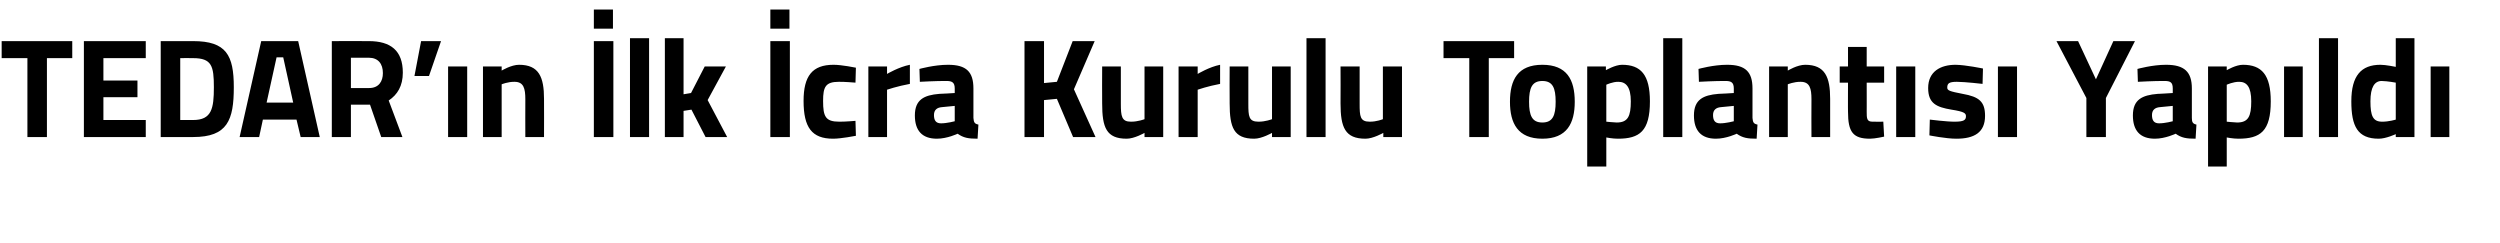 <?xml version="1.0" standalone="no"?><!DOCTYPE svg PUBLIC "-//W3C//DTD SVG 1.1//EN" "http://www.w3.org/Graphics/SVG/1.1/DTD/svg11.dtd"><svg xmlns="http://www.w3.org/2000/svg" version="1.1" width="602px" height="58.5px" viewBox="0 0 602 58.5">  <desc>TEDAR n lk cra Kurulu Toplant s Yap ld</desc>  <defs/>  <g id="Polygon192912">    <path d="M 0.4 9.9 L 17.4 9.9 L 17.4 14 L 11.3 14 L 11.3 33 L 6.6 33 L 6.6 14 L 0.4 14 L 0.4 9.9 Z M 20.2 9.9 L 35.1 9.9 L 35.1 14 L 24.9 14 L 24.9 19.4 L 33.1 19.4 L 33.1 23.4 L 24.9 23.4 L 24.9 28.9 L 35.1 28.9 L 35.1 33 L 20.2 33 L 20.2 9.9 Z M 38.7 33 L 38.7 9.9 C 38.7 9.9 46.46 9.88 46.5 9.9 C 54.5 9.9 56.3 13.3 56.3 21 C 56.3 28.9 54.8 33 46.5 33 C 46.46 33 38.7 33 38.7 33 Z M 46.5 14 C 46.46 13.96 43.4 14 43.4 14 L 43.4 28.9 C 43.4 28.9 46.46 28.92 46.5 28.9 C 51 28.9 51.5 26.1 51.5 21 C 51.5 15.9 51 14 46.5 14 Z M 62.9 9.9 L 71.8 9.9 L 77 33 L 72.4 33 L 71.4 28.8 L 63.3 28.8 L 62.4 33 L 57.7 33 L 62.9 9.9 Z M 64.2 24.7 L 70.6 24.7 L 68.2 13.8 L 66.6 13.8 L 64.2 24.7 Z M 84.5 25.2 L 84.5 33 L 79.9 33 L 79.9 9.9 C 79.9 9.9 88.83 9.88 88.8 9.9 C 94.1 9.9 97 12.2 97 17.5 C 97 20.7 95.7 22.8 93.6 24.2 C 93.59 24.16 96.9 33 96.9 33 L 91.8 33 L 89.1 25.2 L 84.5 25.2 Z M 88.8 13.9 C 88.83 13.89 84.5 13.9 84.5 13.9 L 84.5 21.2 C 84.5 21.2 88.9 21.24 88.9 21.2 C 91.2 21.2 92.2 19.6 92.2 17.6 C 92.2 15.4 91.1 13.9 88.8 13.9 Z M 101.4 9.9 L 106.2 9.9 L 103.3 18.3 L 99.8 18.3 L 101.4 9.9 Z M 107.9 16 L 112.5 16 L 112.5 33 L 107.9 33 L 107.9 16 Z M 116.3 33 L 116.3 16 L 120.8 16 L 120.8 17 C 120.8 17 123.11 15.59 125 15.6 C 129.8 15.6 131 18.6 131 23.8 C 131.03 23.79 131 33 131 33 L 126.5 33 C 126.5 33 126.47 23.92 126.5 23.9 C 126.5 21.3 126.1 19.7 123.9 19.7 C 122.33 19.67 120.8 20.3 120.8 20.3 L 120.8 33 L 116.3 33 Z M 143 9.9 L 147.7 9.9 L 147.7 33 L 143 33 L 143 9.9 Z M 143 2.3 L 147.6 2.3 L 147.6 6.9 L 143 6.9 L 143 2.3 Z M 151.7 9.2 L 156.3 9.2 L 156.3 33 L 151.7 33 L 151.7 9.2 Z M 160.1 33 L 160.1 9.2 L 164.6 9.2 L 164.6 22.7 L 166.4 22.4 L 169.7 16 L 174.8 16 L 170.4 24.1 L 175.1 33 L 169.9 33 L 166.5 26.4 L 164.6 26.7 L 164.6 33 L 160.1 33 Z M 185.5 9.9 L 190.2 9.9 L 190.2 33 L 185.5 33 L 185.5 9.9 Z M 185.5 2.3 L 190.1 2.3 L 190.1 6.9 L 185.5 6.9 L 185.5 2.3 Z M 206.1 16.3 L 206 19.9 C 206 19.9 203.32 19.67 202 19.7 C 198.8 19.7 198.2 20.9 198.2 24.3 C 198.2 28.1 198.8 29.3 202.1 29.3 C 203.35 29.33 206 29.1 206 29.1 L 206.1 32.7 C 206.1 32.7 202.5 33.41 200.6 33.4 C 195.5 33.4 193.5 30.7 193.5 24.3 C 193.5 18.3 195.6 15.6 200.7 15.6 C 202.67 15.59 206.1 16.3 206.1 16.3 Z M 209.1 16 L 213.6 16 L 213.6 17.8 C 213.6 17.8 216.47 16.1 219.1 15.6 C 219.1 15.6 219.1 20.2 219.1 20.2 C 216.06 20.76 213.6 21.6 213.6 21.6 L 213.6 33 L 209.1 33 L 209.1 16 Z M 234.4 28.4 C 234.5 29.4 234.6 29.8 235.6 30 C 235.6 30 235.4 33.4 235.4 33.4 C 233.2 33.4 232 33.2 230.6 32.2 C 230.6 32.2 228.1 33.4 225.6 33.4 C 222 33.4 220.3 31.4 220.3 27.8 C 220.3 24 222.5 22.9 226.2 22.6 C 226.25 22.63 229.9 22.4 229.9 22.4 C 229.9 22.4 229.89 21.3 229.9 21.3 C 229.9 19.8 229.2 19.5 227.9 19.5 C 225.64 19.47 221.5 19.7 221.5 19.7 L 221.4 16.6 C 221.4 16.6 224.99 15.59 228.3 15.6 C 232.7 15.6 234.4 17.3 234.4 21.3 C 234.4 21.3 234.4 28.4 234.4 28.4 Z M 226.8 25.8 C 225.6 25.9 224.9 26.5 224.9 27.7 C 224.9 28.9 225.3 29.7 226.6 29.7 C 228.02 29.7 229.9 29.2 229.9 29.2 L 229.9 25.5 C 229.9 25.5 226.79 25.79 226.8 25.8 Z M 254.5 23.8 L 251.4 24.1 L 251.4 33 L 246.7 33 L 246.7 9.9 L 251.4 9.9 L 251.4 20 L 254.5 19.7 L 258.3 9.9 L 263.6 9.9 L 258.6 21.5 L 263.8 33 L 258.4 33 L 254.5 23.8 Z M 280.1 16 L 280.1 33 L 275.6 33 L 275.6 32 C 275.6 32 273.15 33.41 271.3 33.4 C 266.4 33.4 265.4 30.7 265.4 24.9 C 265.36 24.91 265.4 16 265.4 16 L 269.9 16 C 269.9 16 269.92 24.98 269.9 25 C 269.9 28 270.1 29.3 272.3 29.3 C 274 29.33 275.6 28.7 275.6 28.7 L 275.6 16 L 280.1 16 Z M 283.8 16 L 288.4 16 L 288.4 17.8 C 288.4 17.8 291.22 16.1 293.8 15.6 C 293.8 15.6 293.8 20.2 293.8 20.2 C 290.81 20.76 288.4 21.6 288.4 21.6 L 288.4 33 L 283.8 33 L 283.8 16 Z M 310.8 16 L 310.8 33 L 306.3 33 L 306.3 32 C 306.3 32 303.84 33.41 302 33.4 C 297.1 33.4 296.1 30.7 296.1 24.9 C 296.06 24.91 296.1 16 296.1 16 L 300.6 16 C 300.6 16 300.61 24.98 300.6 25 C 300.6 28 300.7 29.3 303 29.3 C 304.69 29.33 306.3 28.7 306.3 28.7 L 306.3 16 L 310.8 16 Z M 314.6 9.2 L 319.2 9.2 L 319.2 33 L 314.6 33 L 314.6 9.2 Z M 337.6 16 L 337.6 33 L 333.1 33 L 333.1 32 C 333.1 32 330.63 33.41 328.8 33.4 C 323.9 33.4 322.8 30.7 322.8 24.9 C 322.84 24.91 322.8 16 322.8 16 L 327.4 16 C 327.4 16 327.4 24.98 327.4 25 C 327.4 28 327.5 29.3 329.8 29.3 C 331.48 29.33 333 28.7 333 28.7 L 333 16 L 337.6 16 Z M 347.6 9.9 L 364.6 9.9 L 364.6 14 L 358.5 14 L 358.5 33 L 353.8 33 L 353.8 14 L 347.6 14 L 347.6 9.9 Z M 379.2 24.5 C 379.2 29.7 377.3 33.4 371.4 33.4 C 365.5 33.4 363.6 29.7 363.6 24.5 C 363.6 19.2 365.5 15.6 371.4 15.6 C 377.3 15.6 379.2 19.2 379.2 24.5 Z M 374.6 24.5 C 374.6 21.2 373.9 19.5 371.4 19.5 C 368.9 19.5 368.2 21.2 368.2 24.5 C 368.2 27.8 368.9 29.5 371.4 29.5 C 373.9 29.5 374.6 27.8 374.6 24.5 Z M 382.2 16 L 386.7 16 L 386.7 16.9 C 386.7 16.9 388.96 15.59 390.6 15.6 C 395.1 15.6 397.3 18 397.3 24.4 C 397.3 31.6 394.8 33.4 389.6 33.4 C 388.34 33.41 386.8 33.1 386.8 33.1 L 386.8 40.1 L 382.2 40.1 L 382.2 16 Z M 386.8 20.4 L 386.8 29.3 C 386.8 29.3 388.31 29.46 389.3 29.5 C 392 29.5 392.7 28 392.7 24.4 C 392.7 20.9 391.5 19.7 389.7 19.7 C 388.34 19.67 386.8 20.4 386.8 20.4 Z M 400.5 9.2 L 405.1 9.2 L 405.1 33 L 400.5 33 L 400.5 9.2 Z M 422 28.4 C 422.1 29.4 422.2 29.8 423.2 30 C 423.2 30 423 33.4 423 33.4 C 420.8 33.4 419.6 33.2 418.2 32.2 C 418.2 32.2 415.7 33.4 413.2 33.4 C 409.6 33.4 407.9 31.4 407.9 27.8 C 407.9 24 410.1 22.9 413.8 22.6 C 413.85 22.63 417.5 22.4 417.5 22.4 C 417.5 22.4 417.49 21.3 417.5 21.3 C 417.5 19.8 416.8 19.5 415.5 19.5 C 413.24 19.47 409.1 19.7 409.1 19.7 L 409 16.6 C 409 16.6 412.59 15.59 415.9 15.6 C 420.3 15.6 422 17.3 422 21.3 C 422 21.3 422 28.4 422 28.4 Z M 414.4 25.8 C 413.2 25.9 412.5 26.5 412.5 27.7 C 412.5 28.9 412.9 29.7 414.2 29.7 C 415.62 29.7 417.5 29.2 417.5 29.2 L 417.5 25.5 C 417.5 25.5 414.39 25.79 414.4 25.8 Z M 426 33 L 426 16 L 430.5 16 L 430.5 17 C 430.5 17 432.79 15.59 434.7 15.6 C 439.5 15.6 440.7 18.6 440.7 23.8 C 440.72 23.79 440.7 33 440.7 33 L 436.2 33 C 436.2 33 436.16 23.92 436.2 23.9 C 436.2 21.3 435.8 19.7 433.6 19.7 C 432.01 19.67 430.5 20.3 430.5 20.3 L 430.5 33 L 426 33 Z M 449.5 19.9 C 449.5 19.9 449.52 26.85 449.5 26.8 C 449.5 28.5 449.5 29.3 450.9 29.3 C 451.9 29.33 453.5 29.3 453.5 29.3 L 453.7 32.9 C 453.7 32.9 451.46 33.41 450.3 33.4 C 446.2 33.4 445 31.8 445 26.9 C 444.97 26.95 445 19.9 445 19.9 L 443 19.9 L 443 16 L 445 16 L 445 11.3 L 449.5 11.3 L 449.5 16 L 453.7 16 L 453.7 19.9 L 449.5 19.9 Z M 456.6 16 L 461.2 16 L 461.2 33 L 456.6 33 L 456.6 16 Z M 477.4 20.2 C 477.4 20.2 473.21 19.71 471.2 19.7 C 469.3 19.7 468.9 20.1 468.9 21.1 C 468.9 21.8 469.5 22 472.6 22.6 C 476.6 23.3 478 24.5 478 27.9 C 478 31.9 475.4 33.4 471.1 33.4 C 468.62 33.41 464.6 32.6 464.6 32.6 L 464.7 28.8 C 464.7 28.8 468.96 29.33 470.7 29.3 C 472.9 29.3 473.4 28.9 473.4 28 C 473.4 27.3 473.1 26.9 469.9 26.4 C 466.3 25.8 464.3 24.9 464.3 21.2 C 464.3 17.2 467.3 15.6 470.9 15.6 C 473.35 15.63 477.5 16.5 477.5 16.5 L 477.4 20.2 Z M 481.1 16 L 485.7 16 L 485.7 33 L 481.1 33 L 481.1 16 Z M 507.1 33 L 502.4 33 L 502.4 23.6 L 495.2 9.9 L 500.4 9.9 L 504.7 19.1 L 508.9 9.9 L 514.1 9.9 L 507.1 23.6 L 507.1 33 Z M 527.8 28.4 C 527.8 29.4 528 29.8 528.9 30 C 528.9 30 528.7 33.4 528.7 33.4 C 526.5 33.4 525.3 33.2 523.9 32.2 C 523.9 32.2 521.4 33.4 518.9 33.4 C 515.3 33.4 513.6 31.4 513.6 27.8 C 513.6 24 515.8 22.9 519.6 22.6 C 519.56 22.63 523.2 22.4 523.2 22.4 C 523.2 22.4 523.2 21.3 523.2 21.3 C 523.2 19.8 522.6 19.5 521.2 19.5 C 518.95 19.47 514.8 19.7 514.8 19.7 L 514.7 16.6 C 514.7 16.6 518.3 15.59 521.6 15.6 C 526 15.6 527.8 17.3 527.8 21.3 C 527.8 21.3 527.8 28.4 527.8 28.4 Z M 520.1 25.8 C 518.9 25.9 518.2 26.5 518.2 27.7 C 518.2 28.9 518.6 29.7 519.9 29.7 C 521.33 29.7 523.2 29.2 523.2 29.2 L 523.2 25.5 C 523.2 25.5 520.1 25.79 520.1 25.8 Z M 531.7 16 L 536.2 16 L 536.2 16.9 C 536.2 16.9 538.4 15.59 540.1 15.6 C 544.6 15.6 546.8 18 546.8 24.4 C 546.8 31.6 544.3 33.4 539 33.4 C 537.79 33.41 536.2 33.1 536.2 33.1 L 536.2 40.1 L 531.7 40.1 L 531.7 16 Z M 536.2 20.4 L 536.2 29.3 C 536.2 29.3 537.76 29.46 538.7 29.5 C 541.4 29.5 542.1 28 542.1 24.4 C 542.1 20.9 541 19.7 539.2 19.7 C 537.79 19.67 536.2 20.4 536.2 20.4 Z M 550 16 L 554.5 16 L 554.5 33 L 550 33 L 550 16 Z M 558.4 9.2 L 563 9.2 L 563 33 L 558.4 33 L 558.4 9.2 Z M 581.4 33 L 576.9 33 L 576.9 32.3 C 576.9 32.3 574.52 33.41 572.8 33.4 C 567.7 33.4 566.2 30.4 566.2 24.4 C 566.2 18.2 568.6 15.6 573.2 15.6 C 574.45 15.59 576.9 16.1 576.9 16.1 L 576.9 9.2 L 581.4 9.2 L 581.4 33 Z M 576.9 28.8 L 576.9 19.9 C 576.9 19.9 575 19.54 573.5 19.5 C 571.8 19.5 570.8 21 570.8 24.4 C 570.8 27.9 571.4 29.3 573.6 29.3 C 575.17 29.33 576.9 28.8 576.9 28.8 Z M 585.3 16 L 589.8 16 L 589.8 33 L 585.3 33 L 585.3 16 Z " stroke="none" fill="#000"/>  </g></svg>